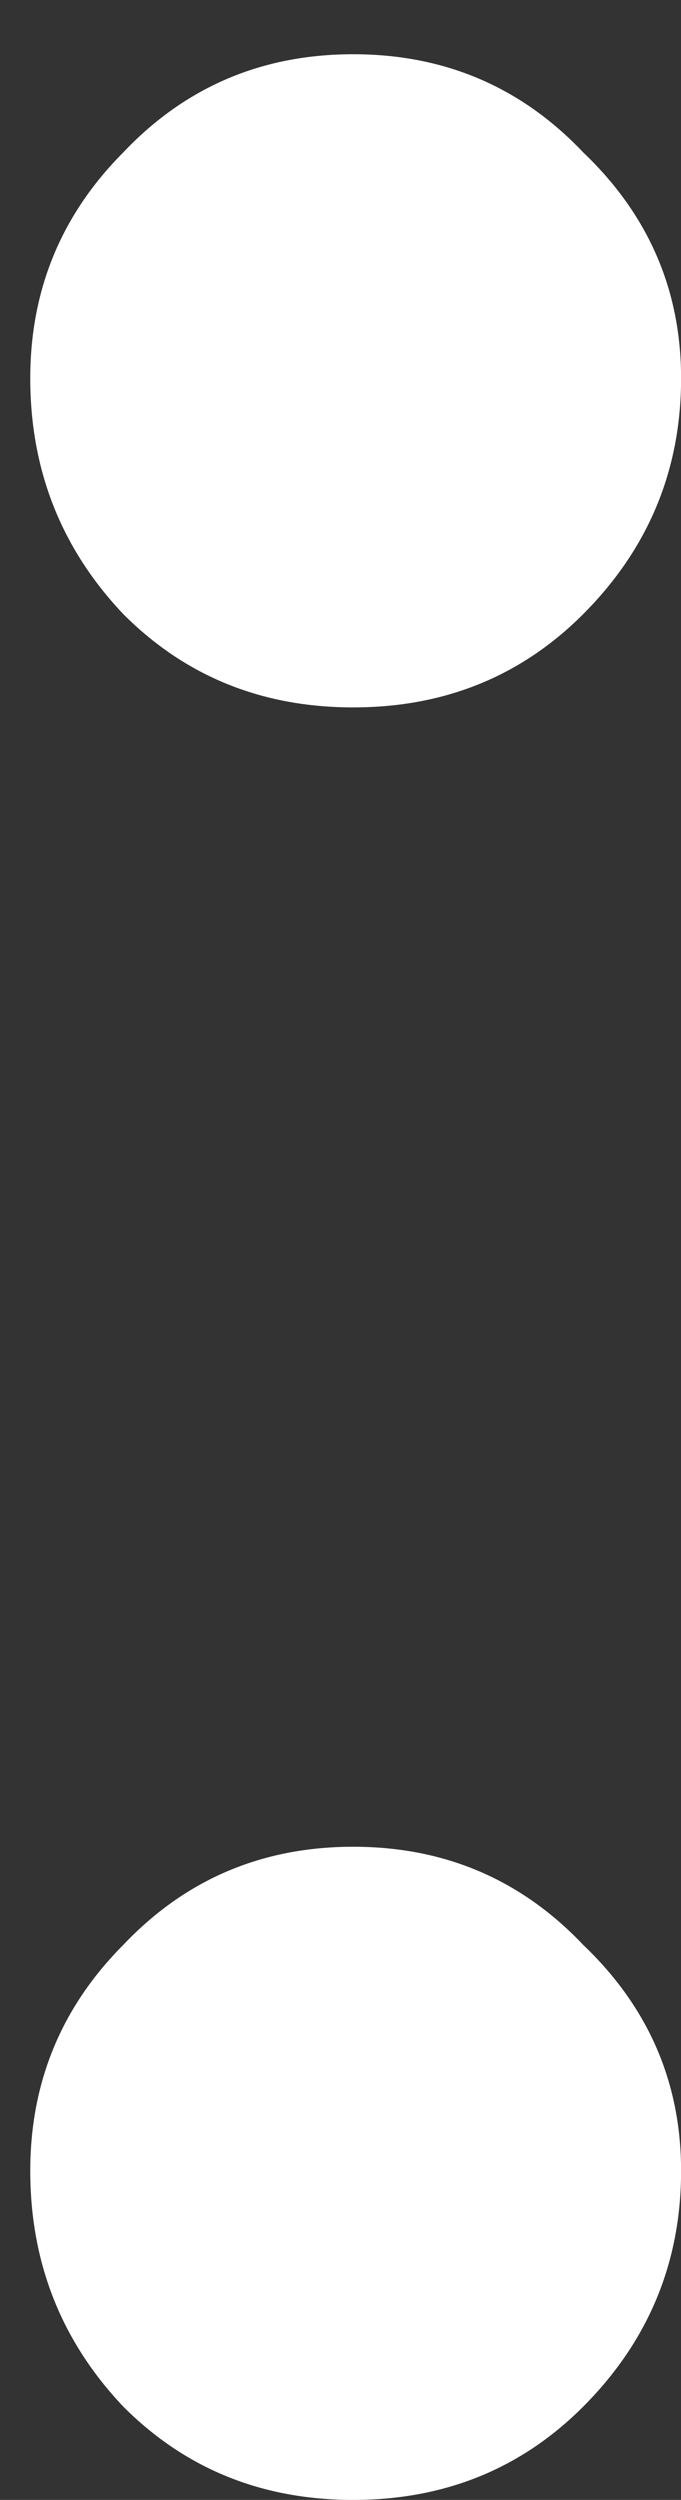 <?xml version="1.0" encoding="UTF-8"?> <svg xmlns="http://www.w3.org/2000/svg" width="9" height="33" viewBox="0 0 9 33" fill="none"><rect x="0" y="0" width="9" height="33" fill="#333333" stroke="none"/> <path d="M4.668 33C3.461 33 2.448 32.589 1.629 31.768C0.81 30.904 0.4 29.867 0.4 28.657C0.4 27.49 0.81 26.496 1.629 25.674C2.448 24.81 3.461 24.378 4.668 24.378C5.875 24.378 6.888 24.81 7.708 25.674C8.57 26.496 9.001 27.49 9.001 28.657C9.001 29.867 8.57 30.904 7.708 31.768C6.888 32.589 5.875 33 4.668 33ZM4.668 9.338C3.461 9.338 2.448 8.927 1.629 8.106C0.81 7.242 0.4 6.205 0.4 4.994C0.4 3.828 0.81 2.834 1.629 2.012C2.448 1.148 3.461 0.716 4.668 0.716C5.875 0.716 6.888 1.148 7.708 2.012C8.57 2.834 9.001 3.828 9.001 4.994C9.001 6.205 8.57 7.242 7.708 8.106C6.888 8.927 5.875 9.338 4.668 9.338Z" fill="white"></path> </svg> 